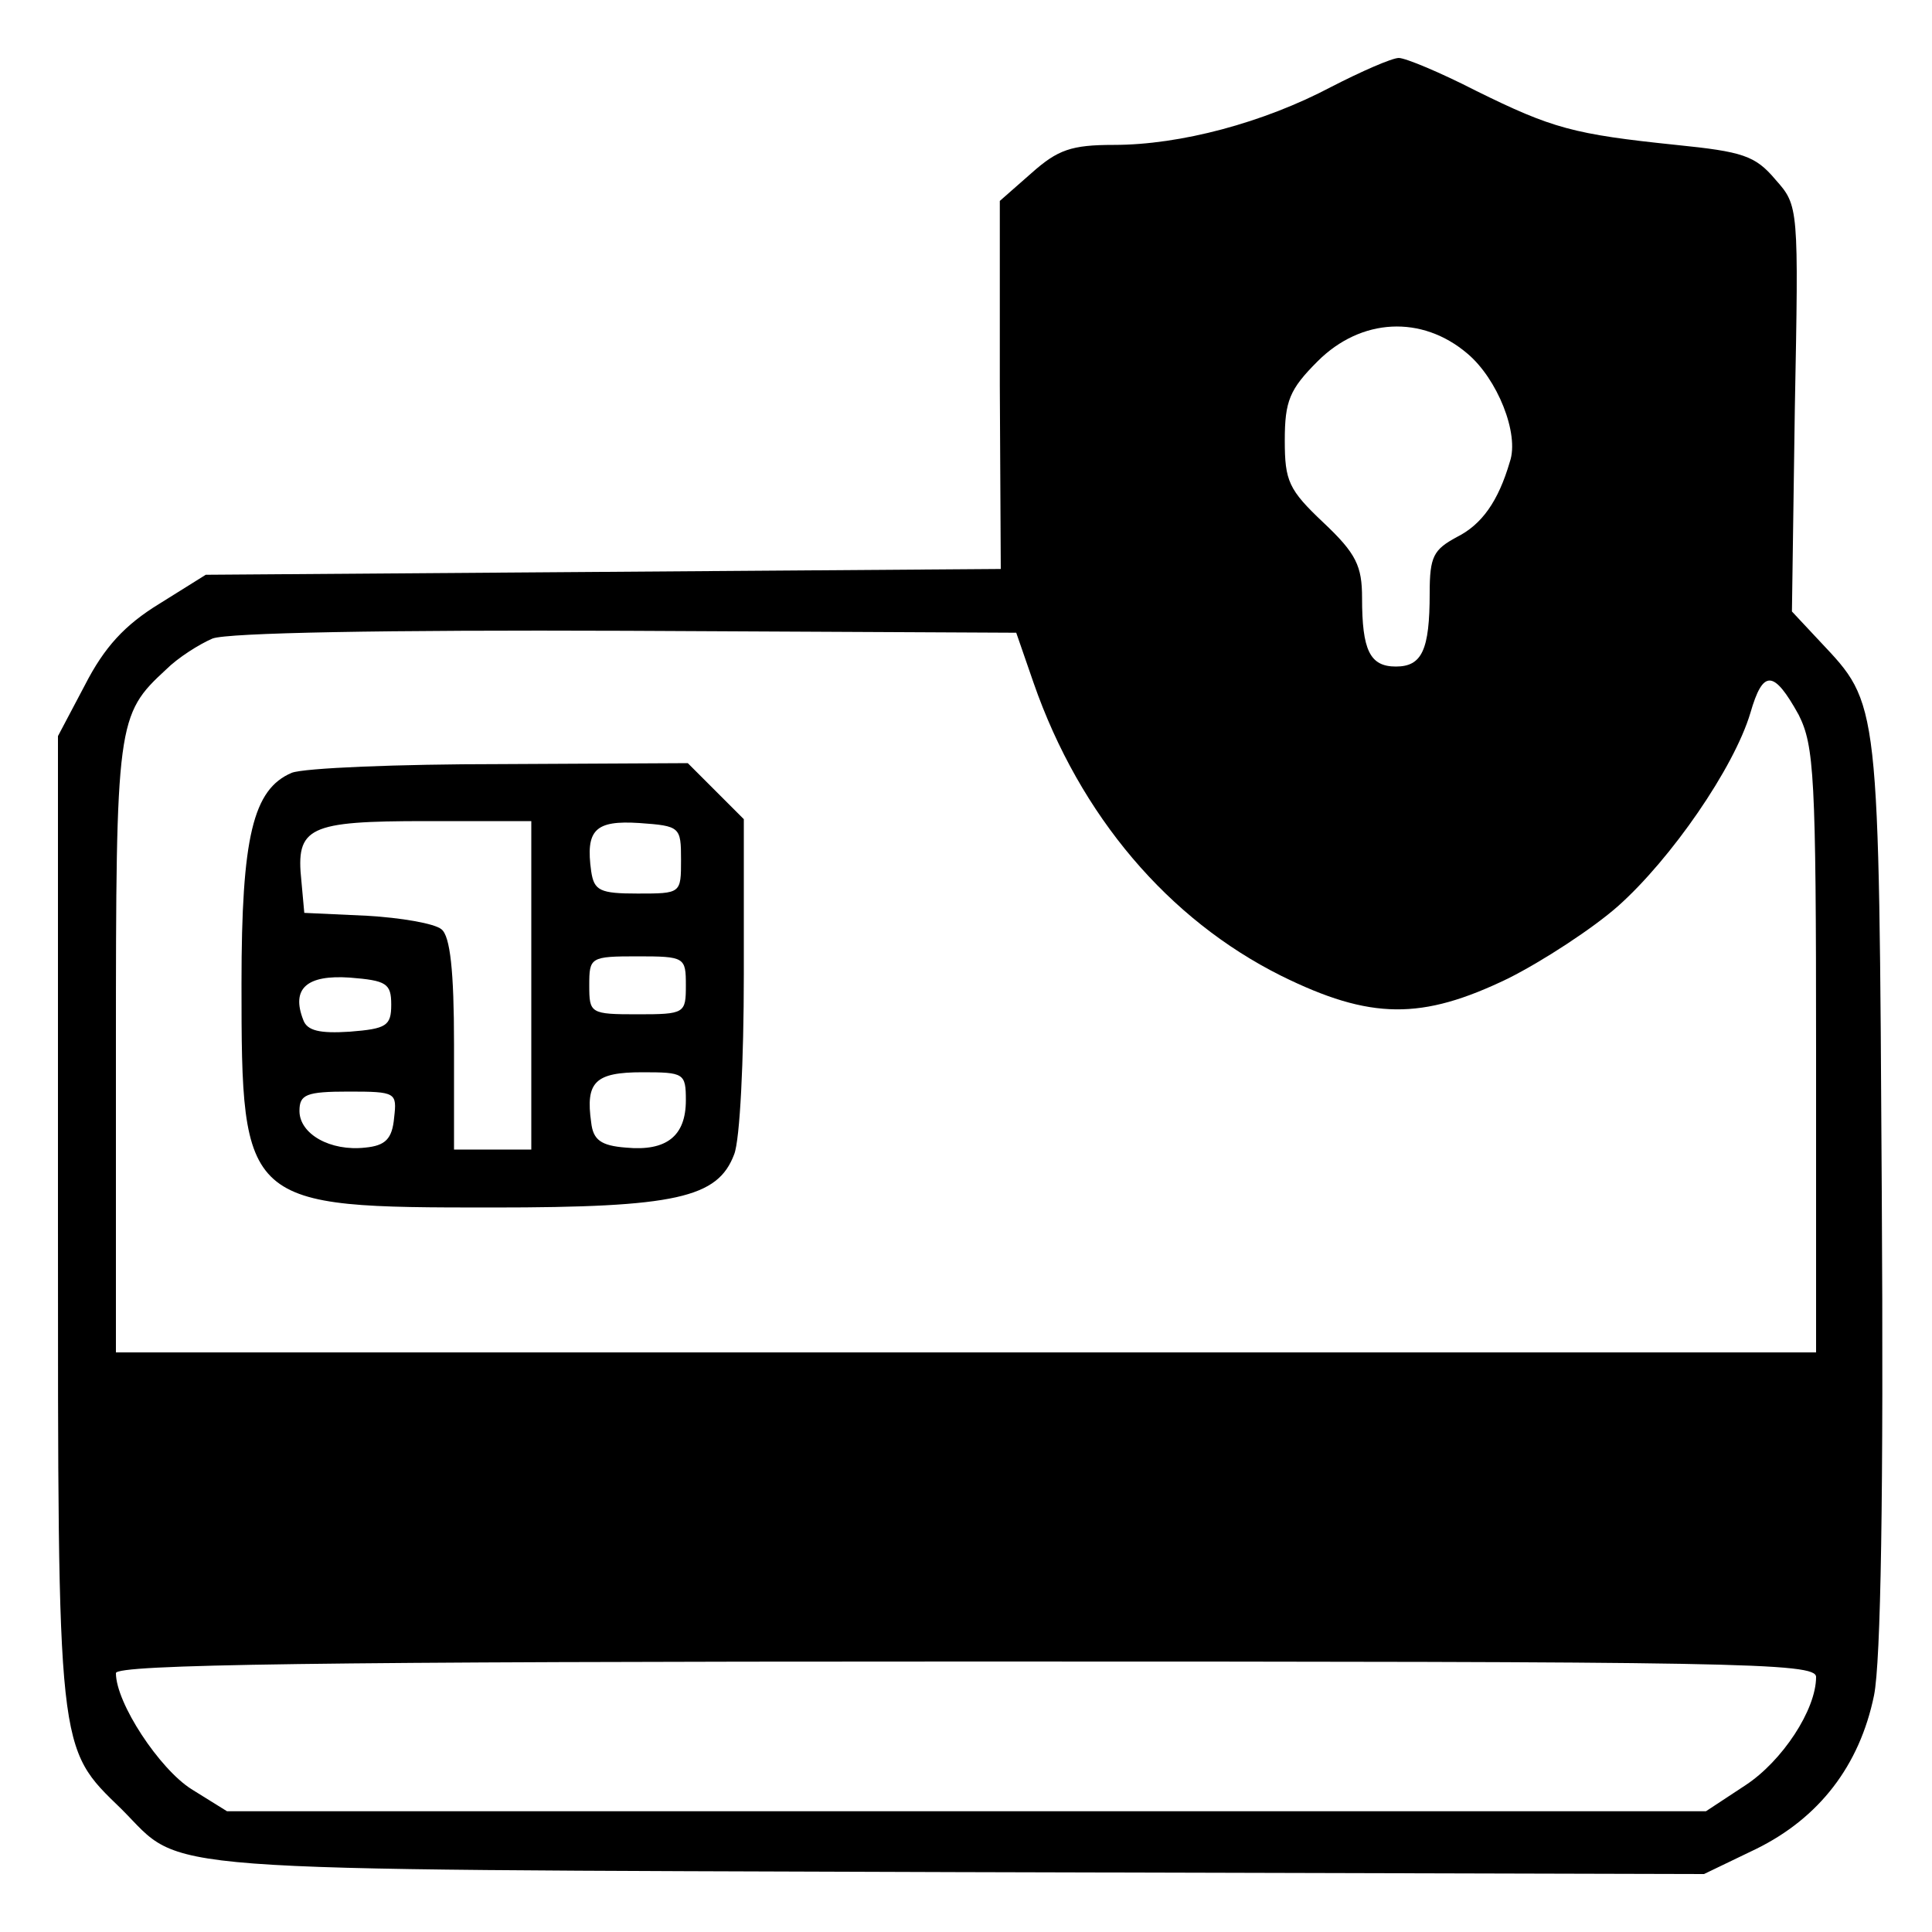 <svg preserveAspectRatio="xMidYMid meet" viewBox="0 0 200 200" height="200pt" width="200pt" xmlns="http://www.w3.org/2000/svg" version="1.0">

<g stroke="none" fill="#000000" transform="translate(0,200) scale(0.1,-0.1)">
<path d="M1378 1910 c-70 -37 -156 -60 -225 -60 -44 0 -58 -5 -85 -29 l-33
-29 0 -191 1 -190 -412 -3 -411 -3 -48 -30 c-36 -22 -57 -45 -77 -84 l-28 -53
0 -502 c0 -554 -1 -544 66 -609 66 -66 11 -62 863 -65 l775 -2 54 26 c65 32
107 86 122 159 7 35 10 207 8 521 -3 513 -2 504 -64 570 l-29 31 3 210 c4 209
4 210 -20 237 -21 25 -34 29 -103 36 -106 11 -128 17 -207 56 -37 19 -73 34
-80 34 -7 0 -39 -14 -70 -30z m141 -276 c31 -26 54 -83 44 -112 -12 -41 -29
-65 -55 -78 -24 -13 -28 -20 -28 -58 0 -59 -8 -76 -35 -76 -27 0 -35 17 -35
71 0 33 -6 46 -40 78 -36 34 -40 43 -40 85 0 41 5 53 34 82 45 45 108 48 155
8z m-449 -341 c48 -138 140 -245 256 -303 93 -46 146 -46 235 -3 36 18 88 52
114 75 55 49 120 143 137 200 13 45 24 45 50 -2 16 -32 18 -63 18 -347 l0
-313 -880 0 -880 0 0 315 c0 338 1 345 52 392 12 12 34 26 48 32 16 6 177 9
428 8 l404 -2 18 -52z m810 -1029 c0 -34 -35 -87 -73 -112 l-41 -27 -765 0
-766 0 -37 23 c-33 21 -78 89 -78 120 0 9 209 12 880 12 800 0 880 -1 880 -16z"></path>
<path d="M302 1200 c-40 -17 -52 -66 -52 -218 0 -231 2 -232 260 -232 190 0
233 10 250 55 6 15 10 98 10 186 l0 161 -29 29 -29 29 -194 -1 c-106 0 -203
-4 -216 -9z m248 -220 l0 -170 -40 0 -40 0 0 109 c0 76 -4 112 -13 119 -7 6
-42 12 -77 14 l-65 3 -3 33 c-6 56 7 62 129 62 l109 0 0 -170z m155 130 c0
-35 0 -35 -45 -35 -39 0 -45 3 -48 23 -6 43 4 53 50 50 42 -3 43 -4 43 -38z
m5 -130 c0 -29 -1 -30 -50 -30 -49 0 -50 1 -50 30 0 29 1 30 50 30 49 0 50 -1
50 -30z m-305 -20 c0 -22 -5 -25 -43 -28 -31 -2 -44 1 -48 12 -13 33 4 47 48
44 38 -3 43 -6 43 -28z m305 -99 c0 -37 -20 -53 -62 -49 -26 2 -34 8 -36 26
-6 42 4 52 53 52 43 0 45 -1 45 -29z m-302 -18 c-2 -22 -9 -29 -30 -31 -36 -4
-68 14 -68 38 0 17 7 20 51 20 49 0 50 -1 47 -27z"></path>
</g>
</svg>
